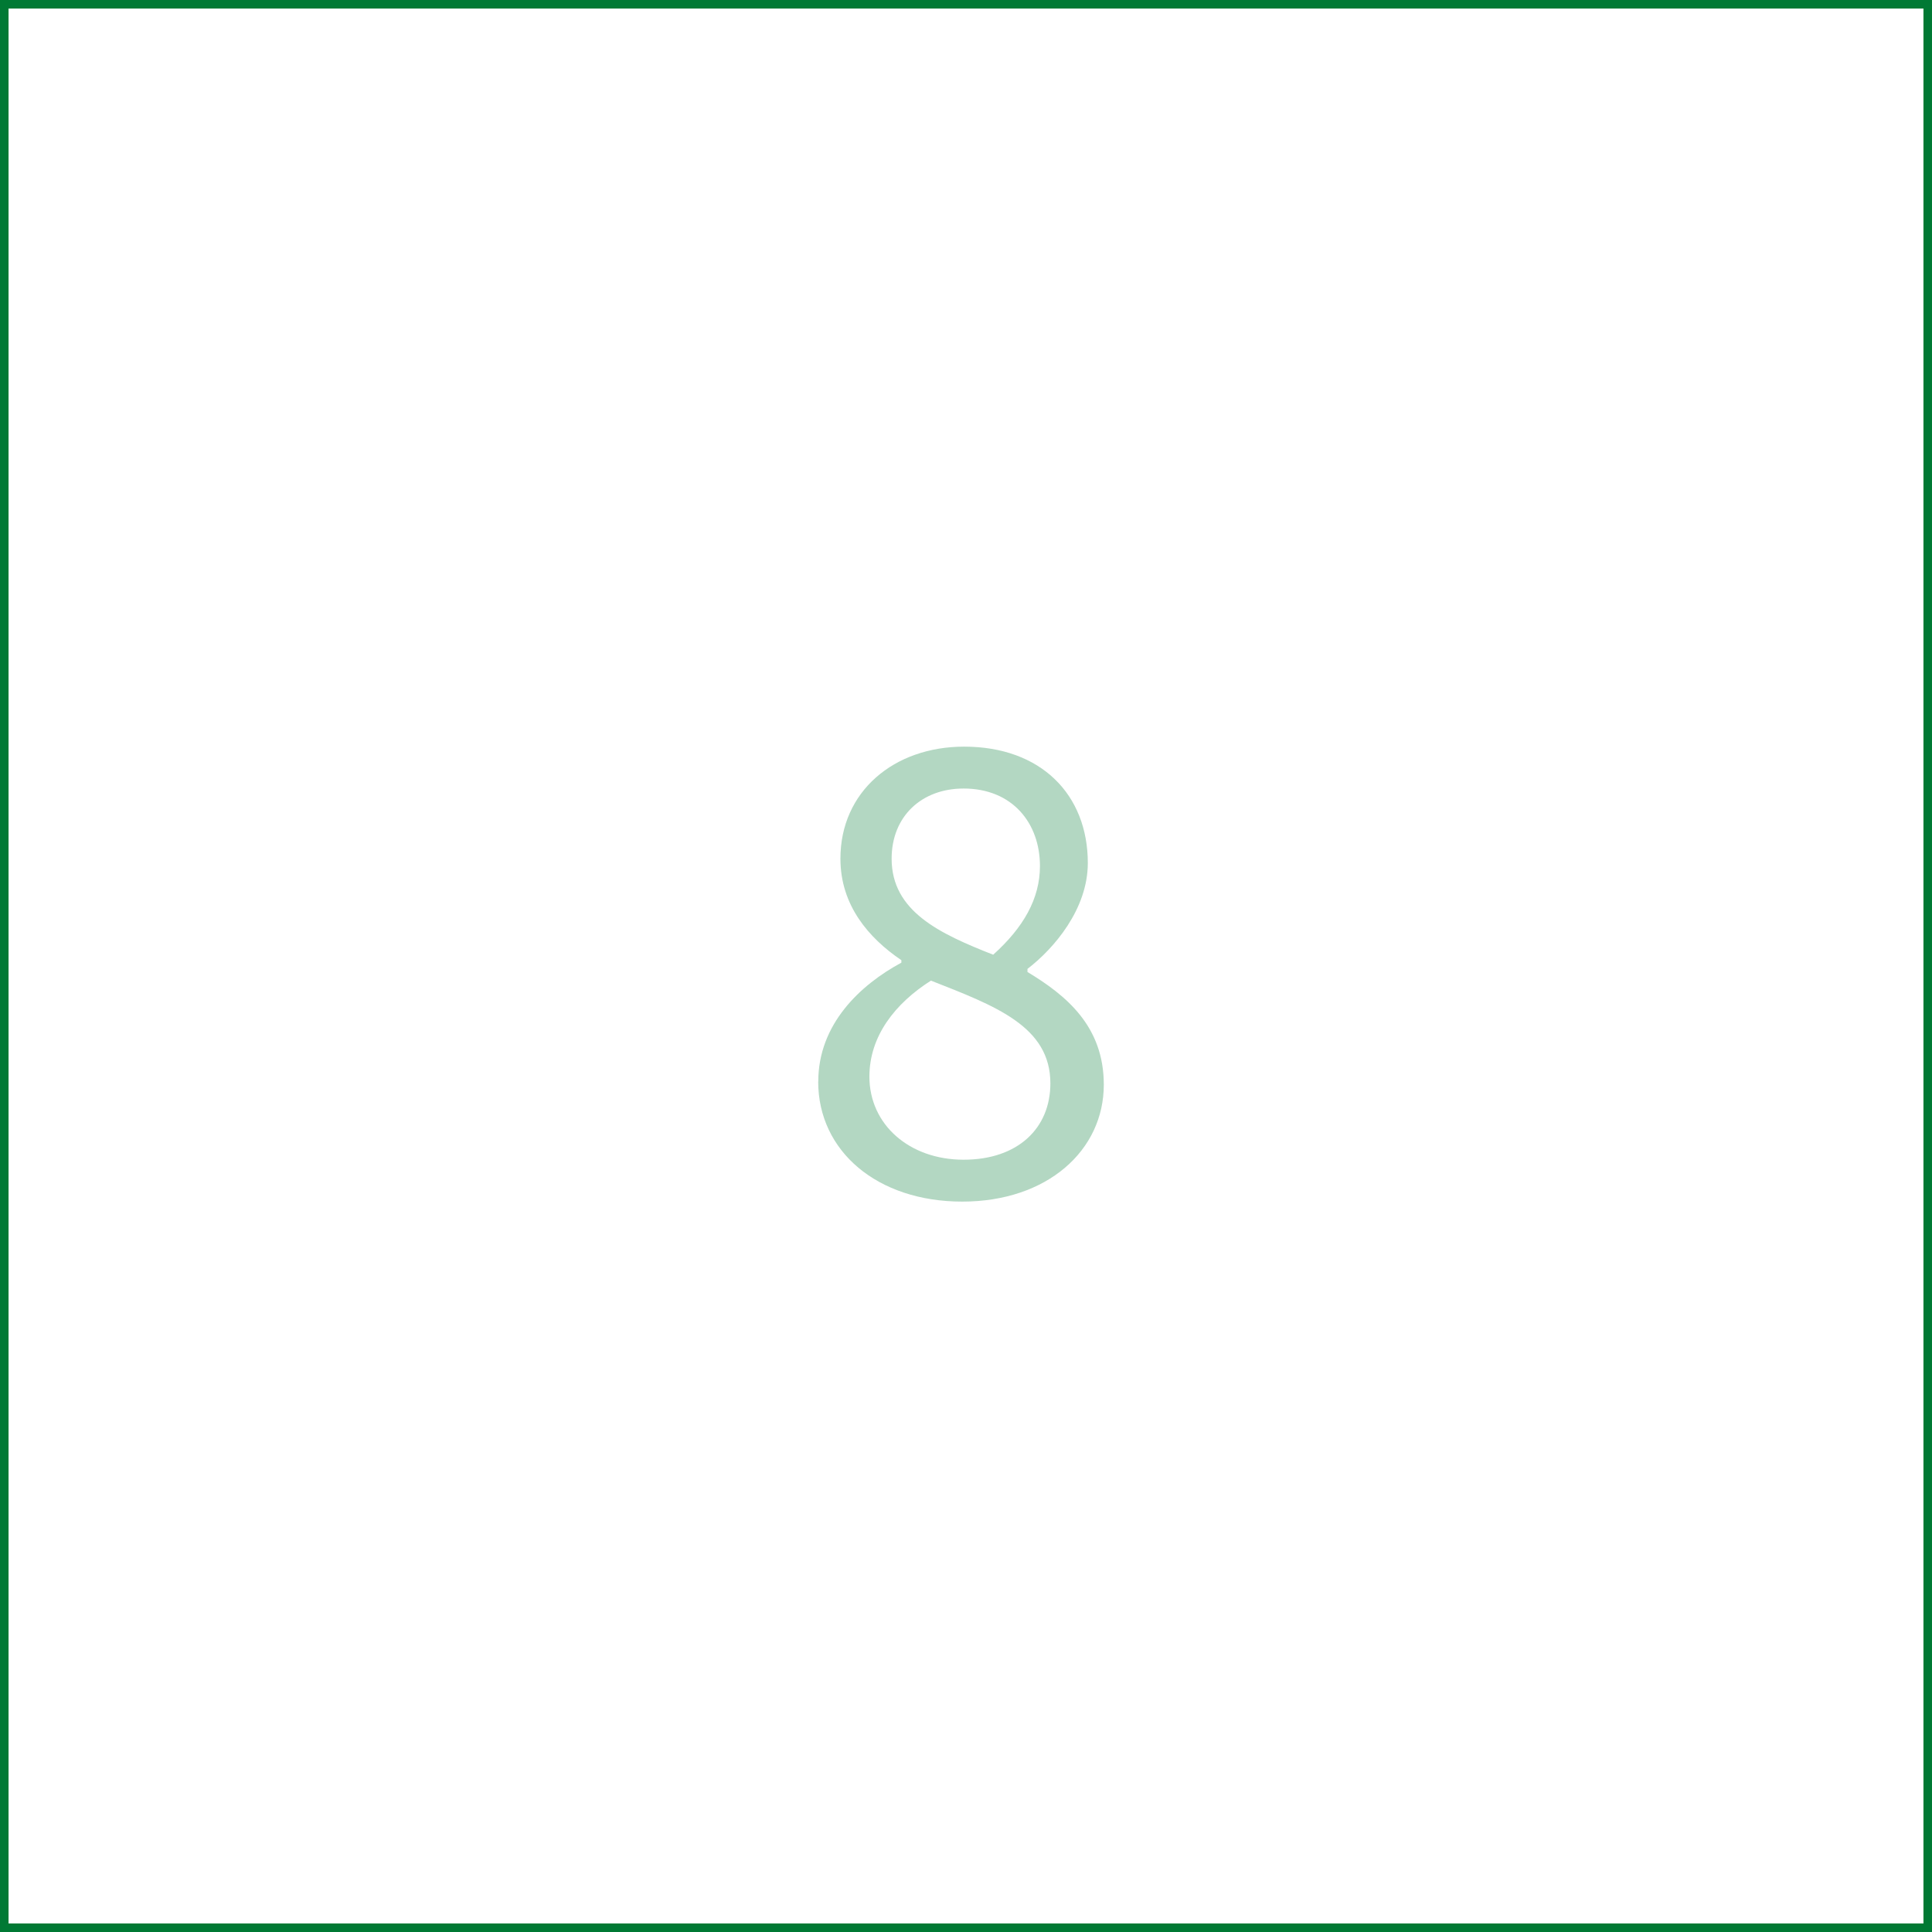 <?xml version="1.0" encoding="UTF-8"?><svg id="b" xmlns="http://www.w3.org/2000/svg" viewBox="0 0 226 226" width="226" height="226"><g id="c"><g><path d="m225,1v224H1V1h224m1-1H0v226h226V0h0Z" fill="#007934"/><g opacity=".3"><path d="m95.72,126.51c0-6.7,4.9-11.3,9.72-13.9v-.29c-3.82-2.59-7.13-6.41-7.13-11.88,0-7.85,6.26-13.1,14.47-13.1,9,0,14.47,5.62,14.47,13.61,0,5.4-3.96,10.01-7.06,12.39v.36c4.54,2.74,8.93,6.34,8.93,13.18,0,7.7-6.62,13.68-16.56,13.68s-16.85-5.9-16.85-14.04Zm27.15.22c0-6.7-6.48-9.07-13.97-12.02-4.18,2.66-7.2,6.48-7.2,11.23,0,5.62,4.68,9.72,11.02,9.72s10.15-3.67,10.15-8.93Zm-1.22-25.42c0-5.04-3.24-9.07-8.93-9.07-4.9,0-8.42,3.24-8.42,8.21,0,6.19,5.69,8.79,11.88,11.23,3.53-3.17,5.47-6.55,5.47-10.37Z" fill="#007934"/></g></g></g></svg>